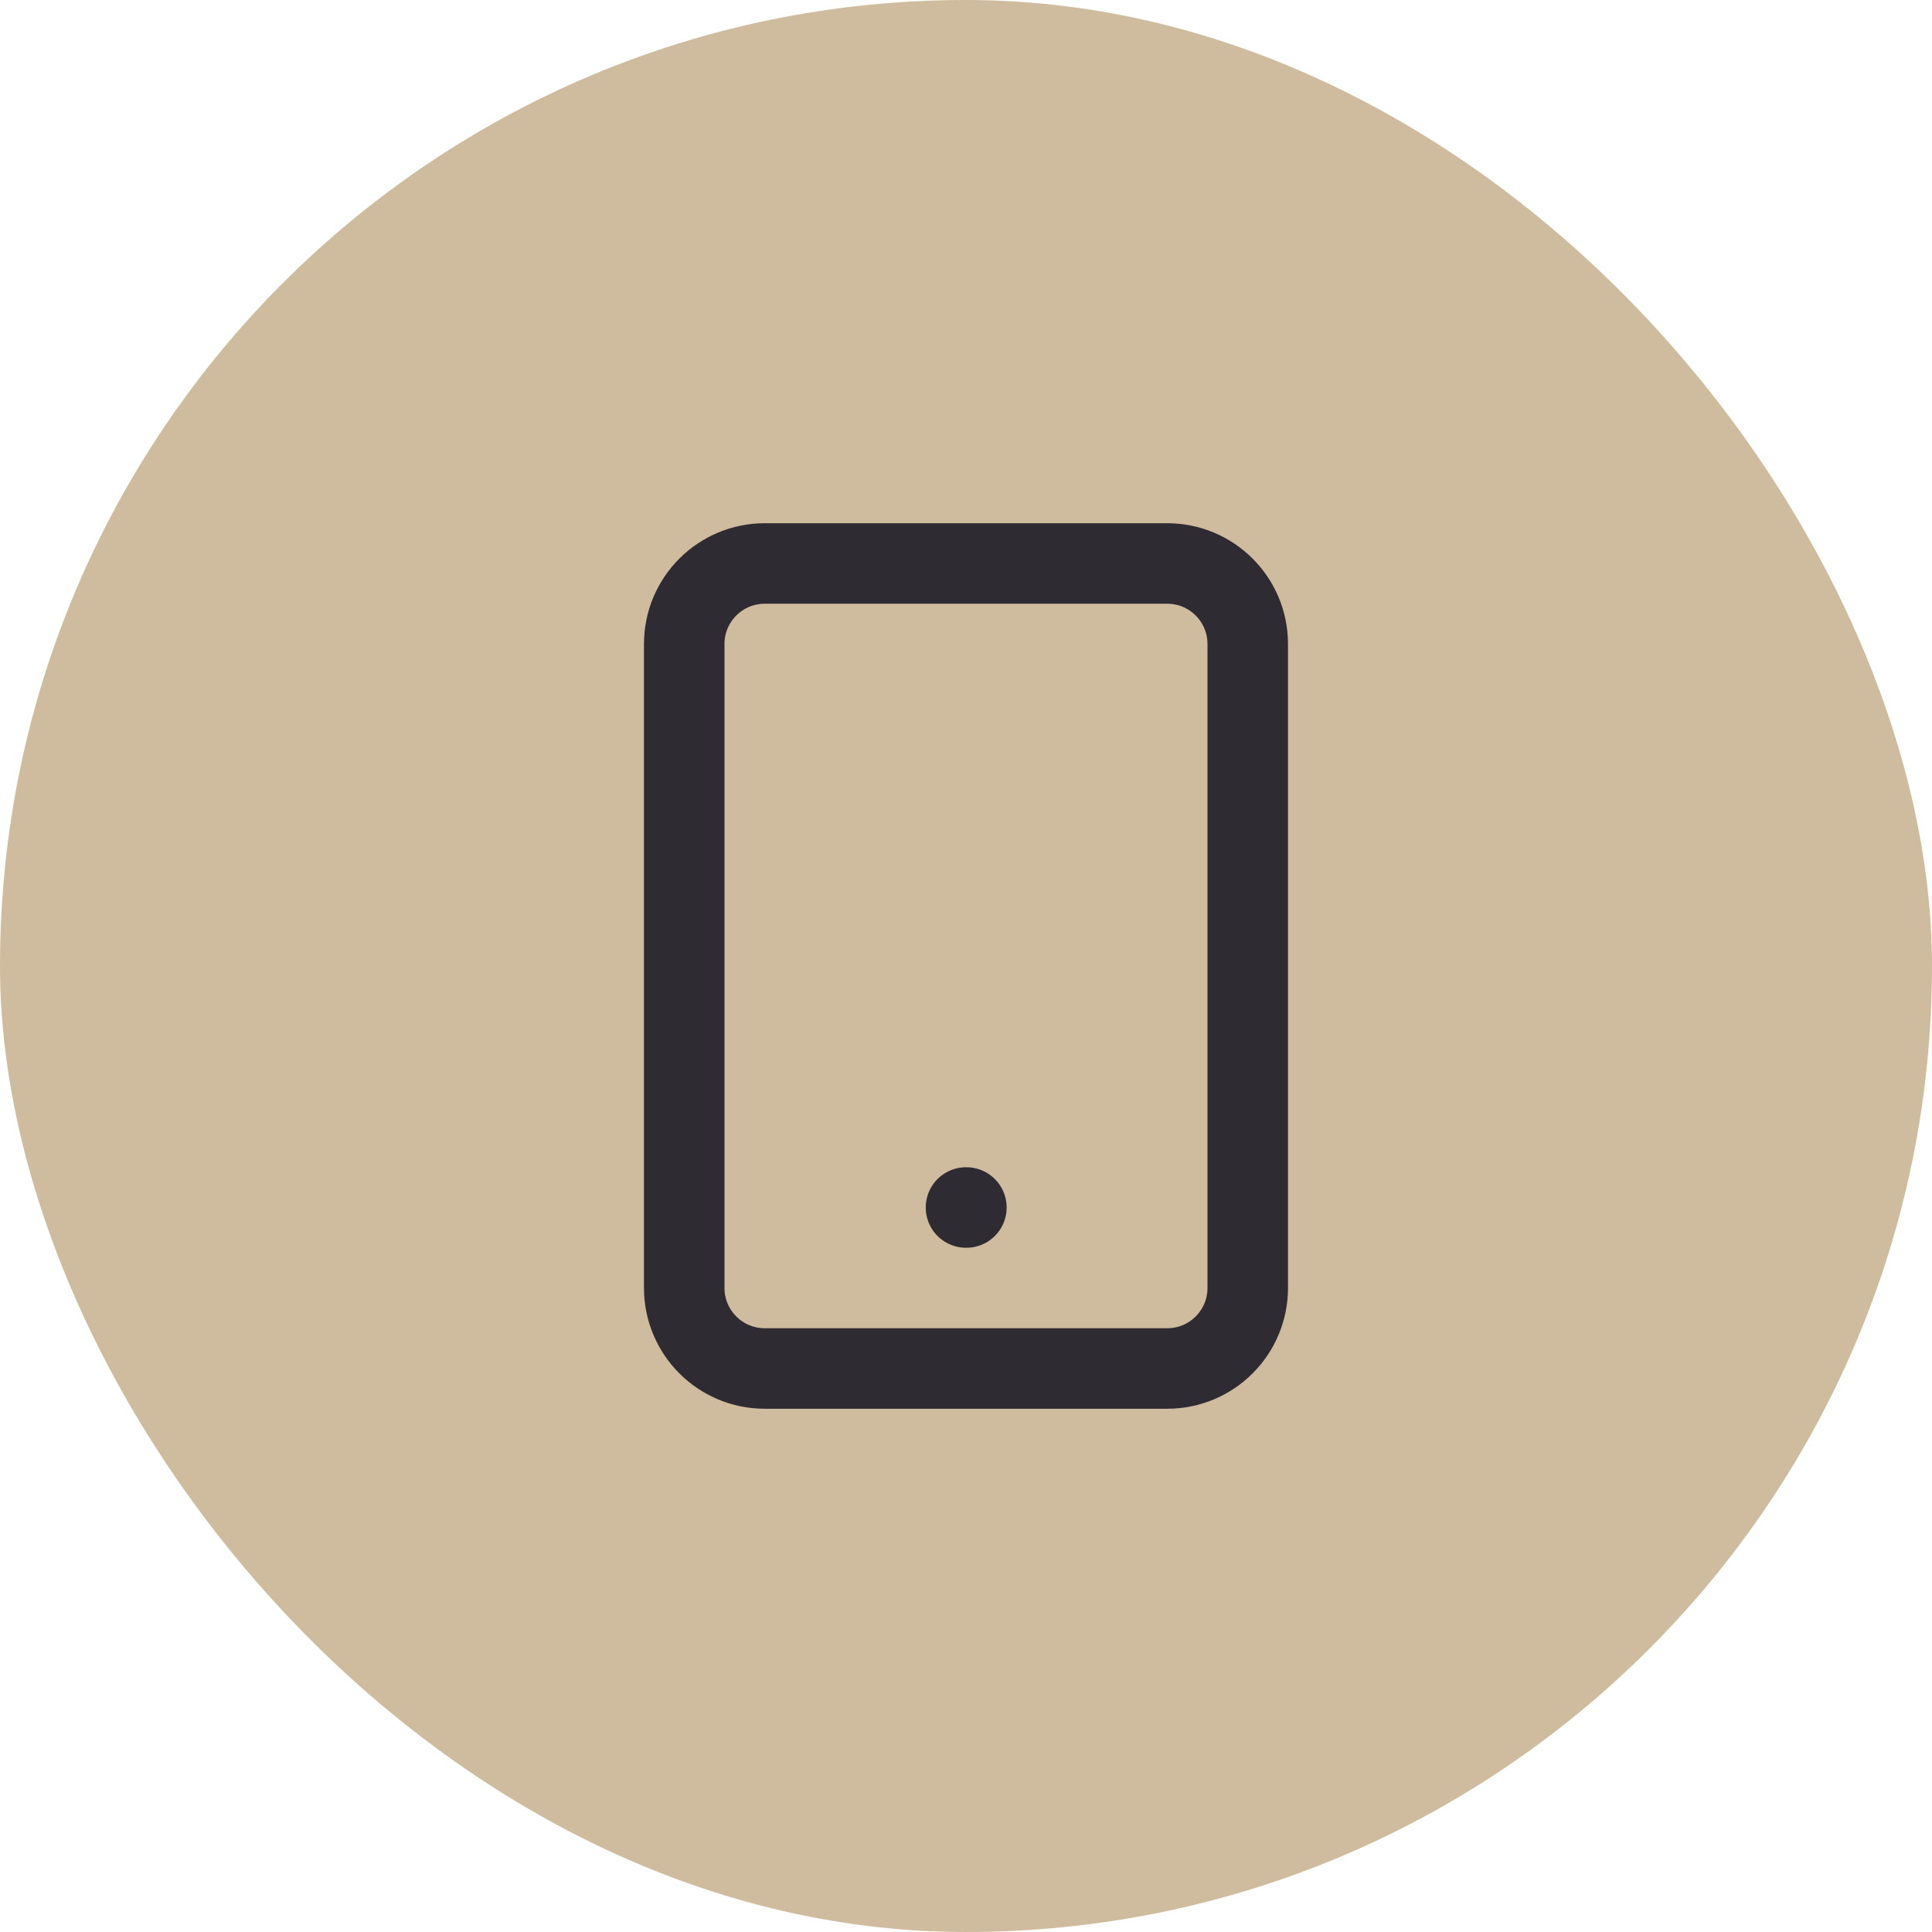 <svg width="64" height="64" viewBox="0 0 64 64" fill="none" xmlns="http://www.w3.org/2000/svg">
<rect width="64" height="64" rx="32" fill="#CFBC9E"/>
<path d="M38.666 18.666H25.333C23.86 18.666 22.666 19.86 22.666 21.333V42.666C22.666 44.139 23.86 45.333 25.333 45.333H38.666C40.139 45.333 41.333 44.139 41.333 42.666V21.333C41.333 19.86 40.139 18.666 38.666 18.666Z" stroke="#2F2B33" stroke-width="2.667" stroke-linecap="round" stroke-linejoin="round"/>
<path d="M32 40H32.013" stroke="#2F2B33" stroke-width="2.667" stroke-linecap="round" stroke-linejoin="round"/>
</svg>
